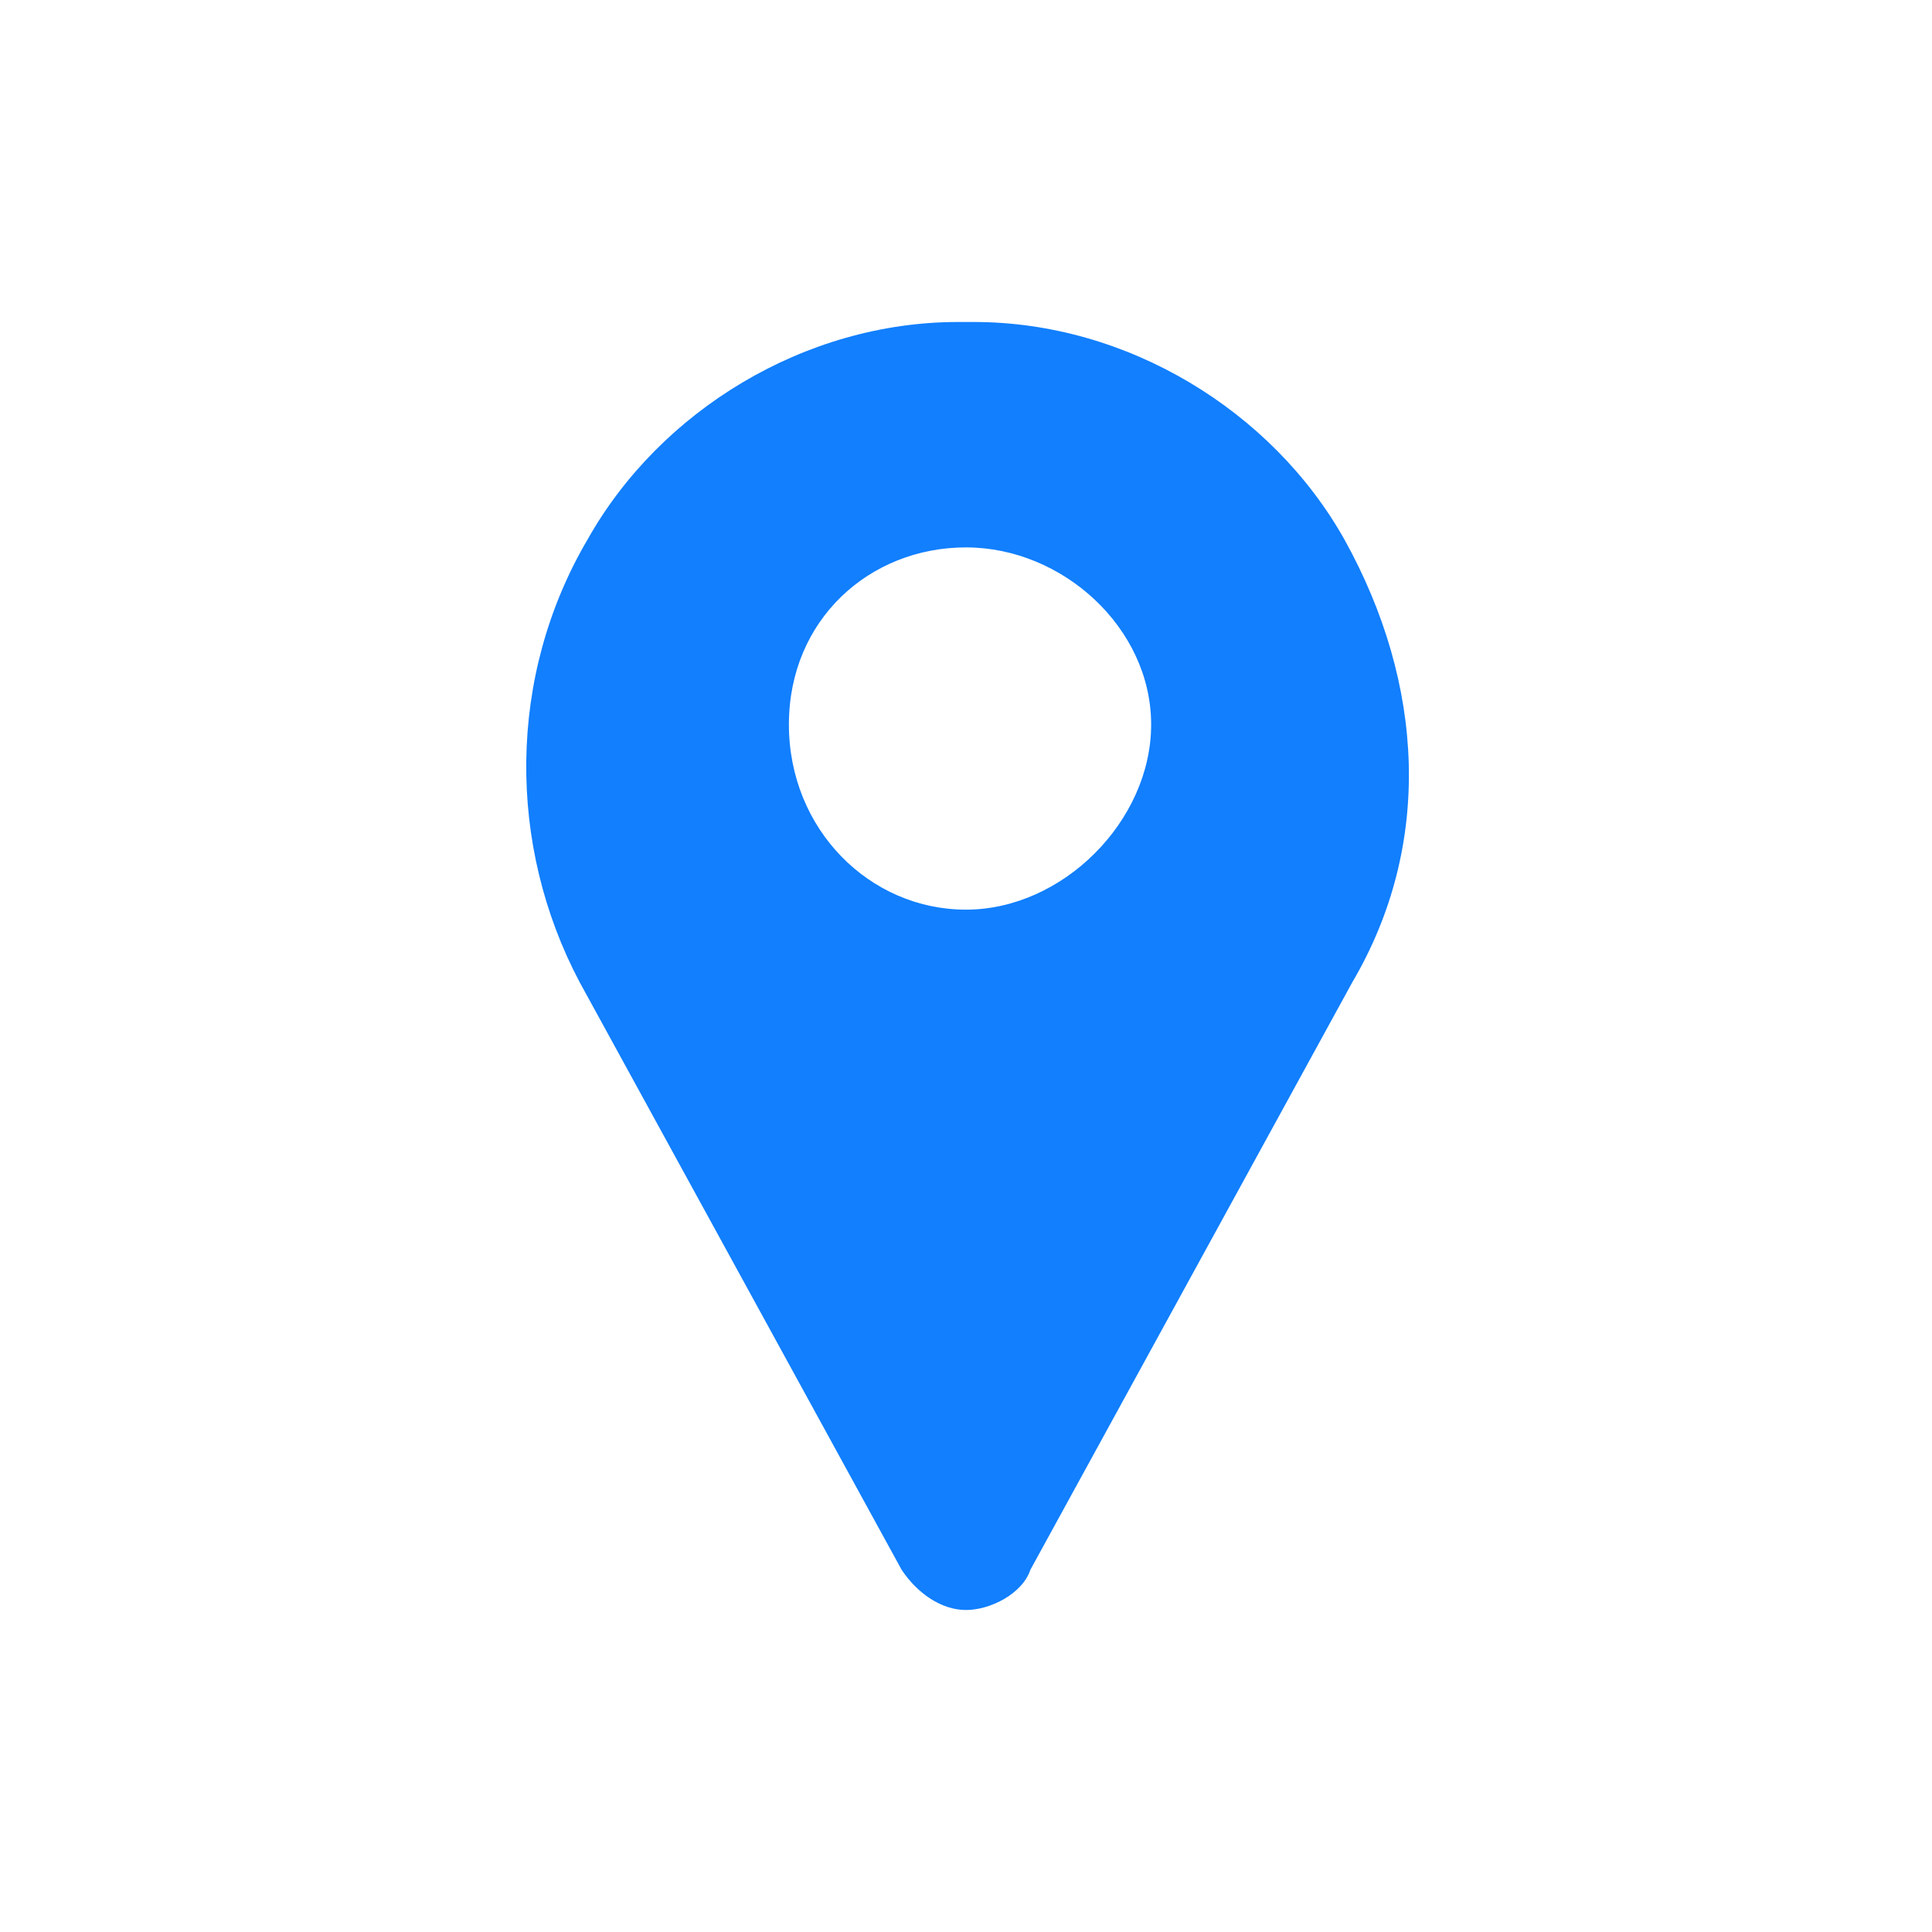 <?xml version="1.0" encoding="utf-8"?>
<!-- Generator: Adobe Illustrator 25.2.1, SVG Export Plug-In . SVG Version: 6.00 Build 0)  -->
<svg version="1.1" id="Layer_1" xmlns="http://www.w3.org/2000/svg" xmlns:xlink="http://www.w3.org/1999/xlink" x="0px" y="0px"
	 viewBox="0 0 24 24" style="enable-background:new 0 0 24 24;" xml:space="preserve">
<style type="text/css">
	.st0{fill:#117FFE;}
</style>
<g id="Page-1">
	<g id="Desk_03_contact" transform="translate(-375, -264)">
		<g id="icons_x2F_adress-copy-3" transform="translate(375, 264)">
			<path id="Shape" class="st0" d="M16.7,6.7C15.8,5.1,14,4,12.1,4C12,4,12,4,11.9,4C10,4,8.2,5.1,7.3,6.7c-1,1.7-1,3.8-0.1,5.5
				l4,7.3c0,0,0,0,0,0c0.2,0.3,0.5,0.5,0.8,0.5c0.3,0,0.7-0.2,0.8-0.5c0,0,0,0,0,0l4-7.3C17.8,10.5,17.7,8.5,16.7,6.7z M12,11.3
				c-1.2,0-2.2-1-2.2-2.3s1-2.2,2.2-2.2s2.3,1,2.3,2.2S13.2,11.3,12,11.3z"/>
		</g>
	</g>
</g>
</svg>
